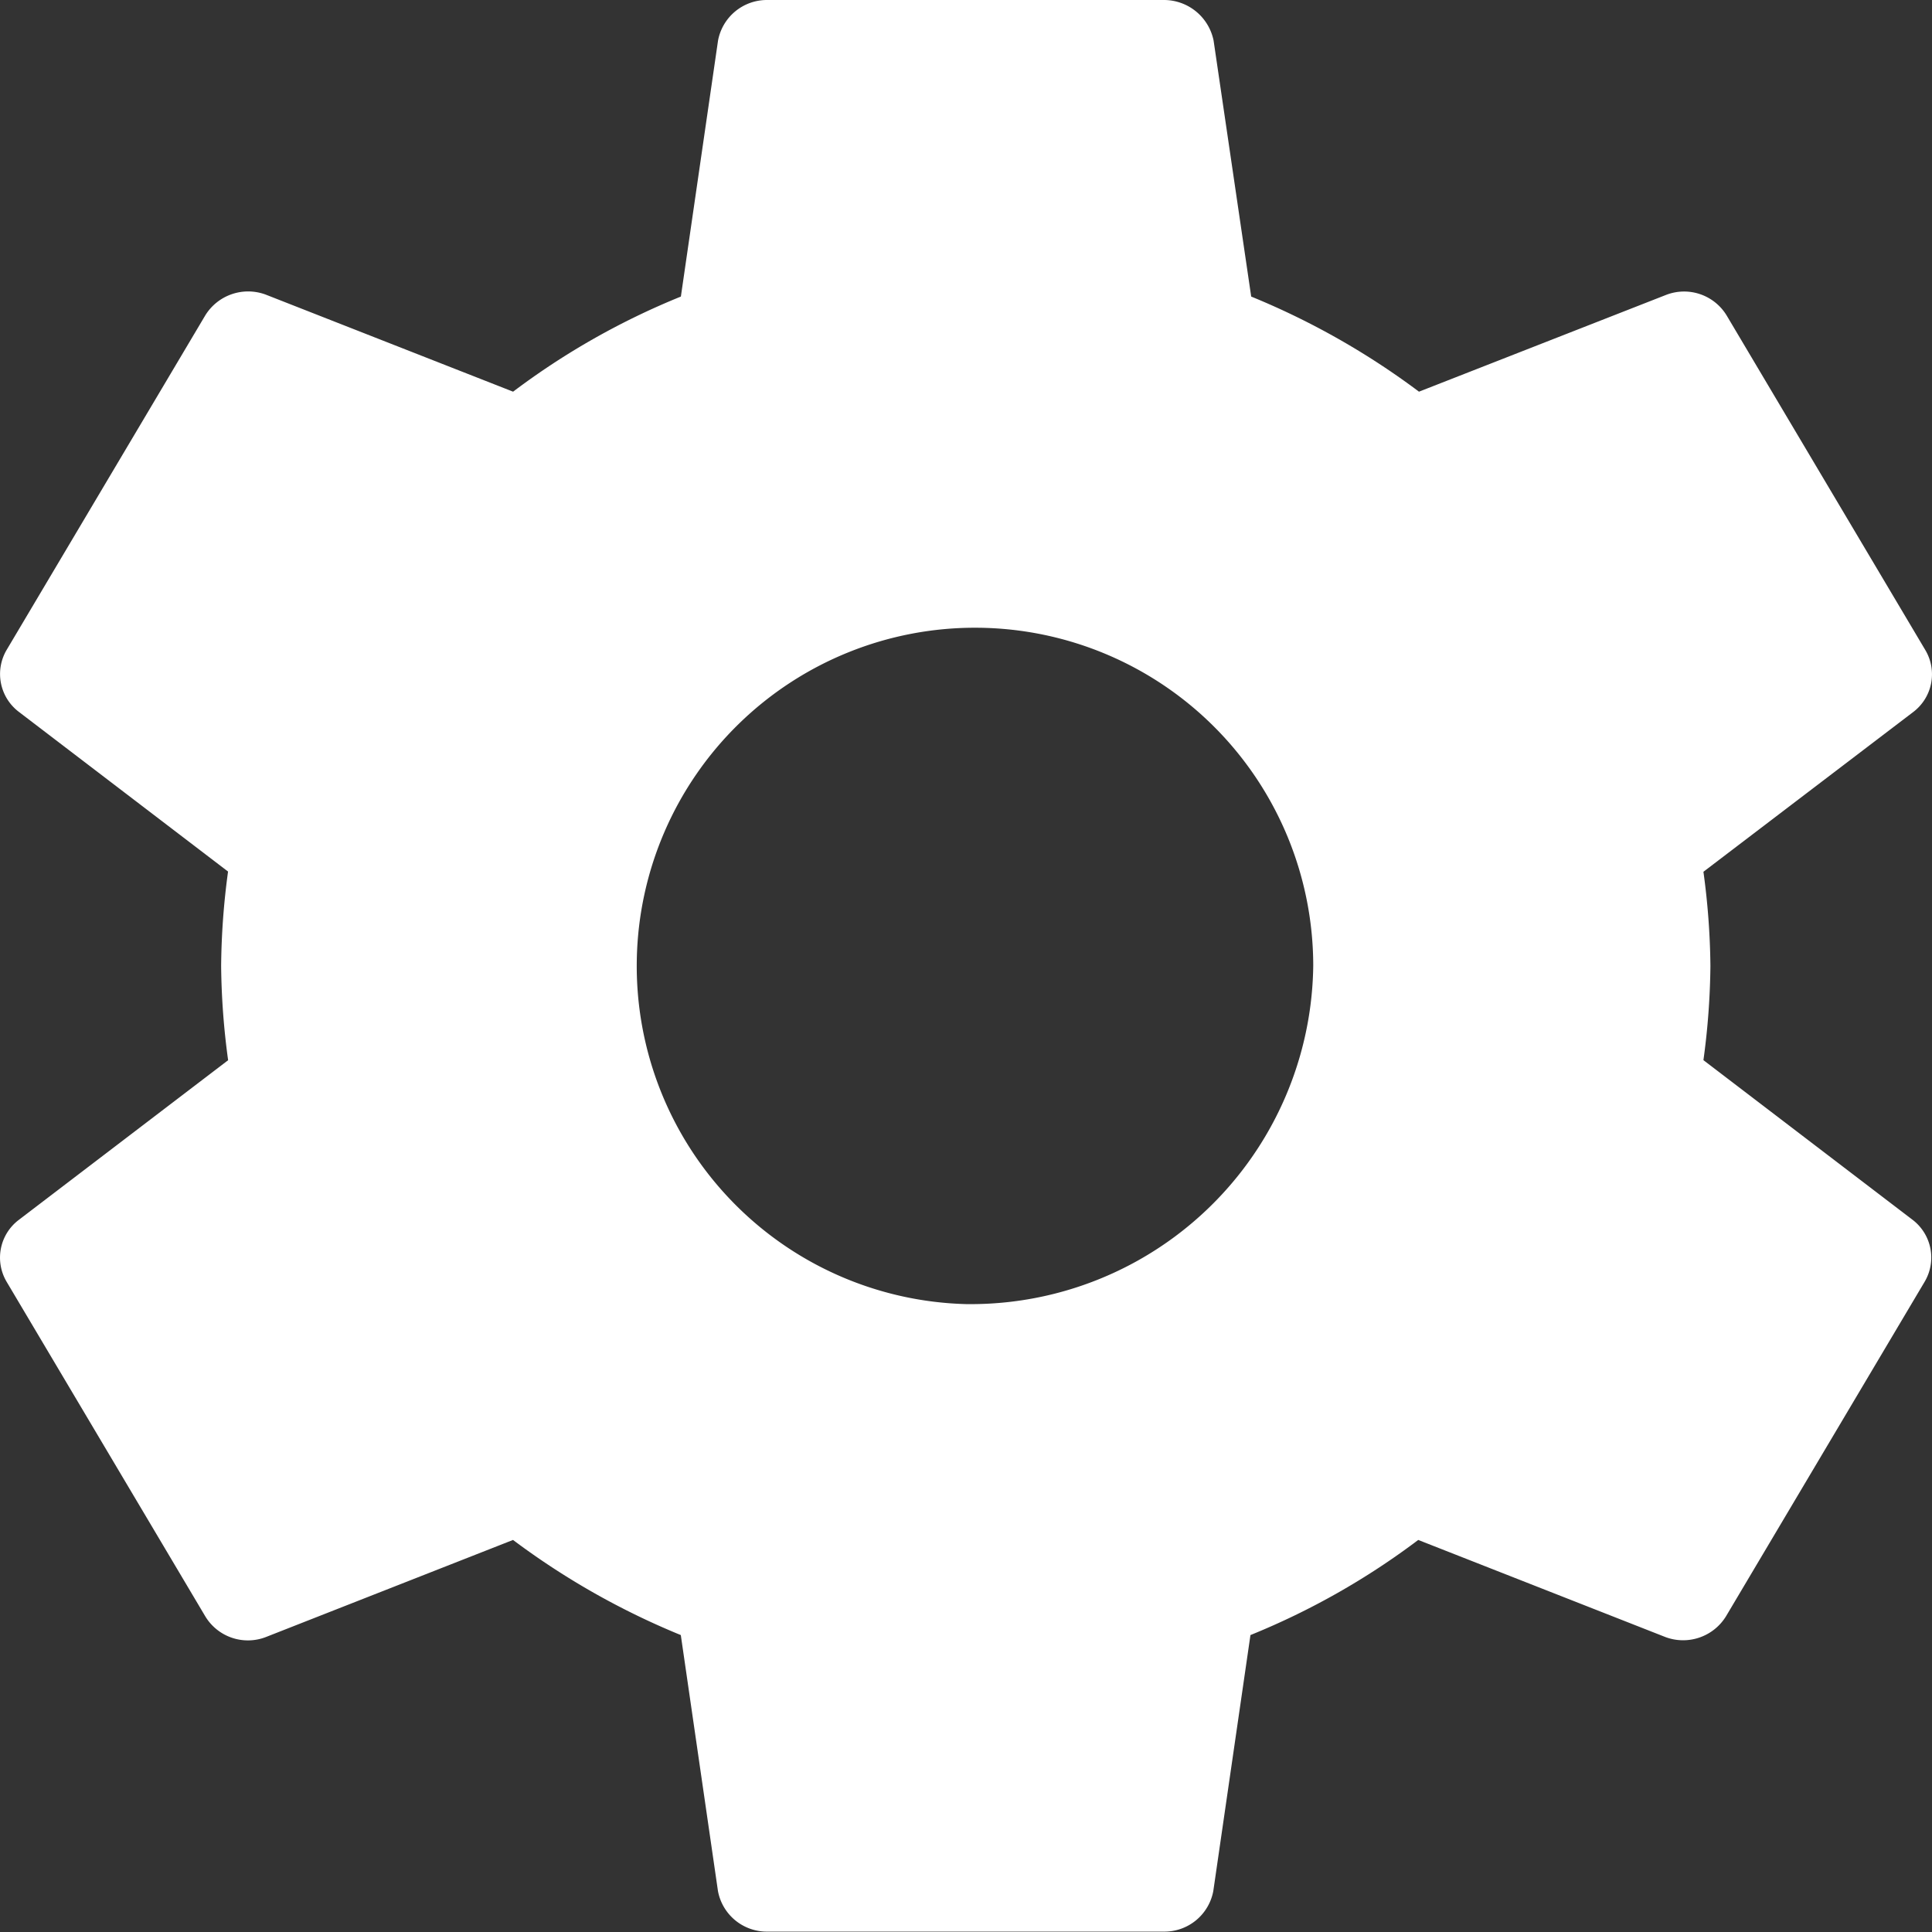 <svg xmlns="http://www.w3.org/2000/svg" width="26" height="26" viewBox="0 0 26 26">
  <rect x="0" y="0" width="26" height="26" fill="#333333" stroke="none"/>
  <g id="settings" transform="translate(0)">
    <path id="Path_10434" data-name="Path 10434" d="M31.511,16.419l-2.819-2.152A9.938,9.938,0,0,0,28.786,13a9.938,9.938,0,0,0-.094-1.268l2.826-2.152a.637.637,0,0,0,.16-.832l-2.672-4.5a.67.67,0,0,0-.815-.28L24.864,5.271a10.208,10.208,0,0,0-2.258-1.28L22.1.546A.682.682,0,0,0,21.437,0H16.092a.669.669,0,0,0-.661.546l-.5,3.445a9.955,9.955,0,0,0-2.258,1.28L9.345,3.965a.678.678,0,0,0-.815.28l-2.672,4.5a.639.639,0,0,0,.16.832l2.819,2.152A9.938,9.938,0,0,0,8.744,13a9.938,9.938,0,0,0,.094,1.268L6.018,16.419a.637.637,0,0,0-.16.832l2.672,4.5a.67.67,0,0,0,.815.28l3.327-1.307a10.208,10.208,0,0,0,2.258,1.28l.5,3.445a.669.669,0,0,0,.661.546h5.344a.669.669,0,0,0,.661-.546l.5-3.445a9.955,9.955,0,0,0,2.258-1.28l3.327,1.307a.678.678,0,0,0,.815-.28l2.672-4.5A.639.639,0,0,0,31.511,16.419ZM18.765,17.55A4.552,4.552,0,1,1,23.441,13,4.611,4.611,0,0,1,18.765,17.55Z" transform="translate(-5.768)" fill="#fff"/>
  </g>
</svg>
